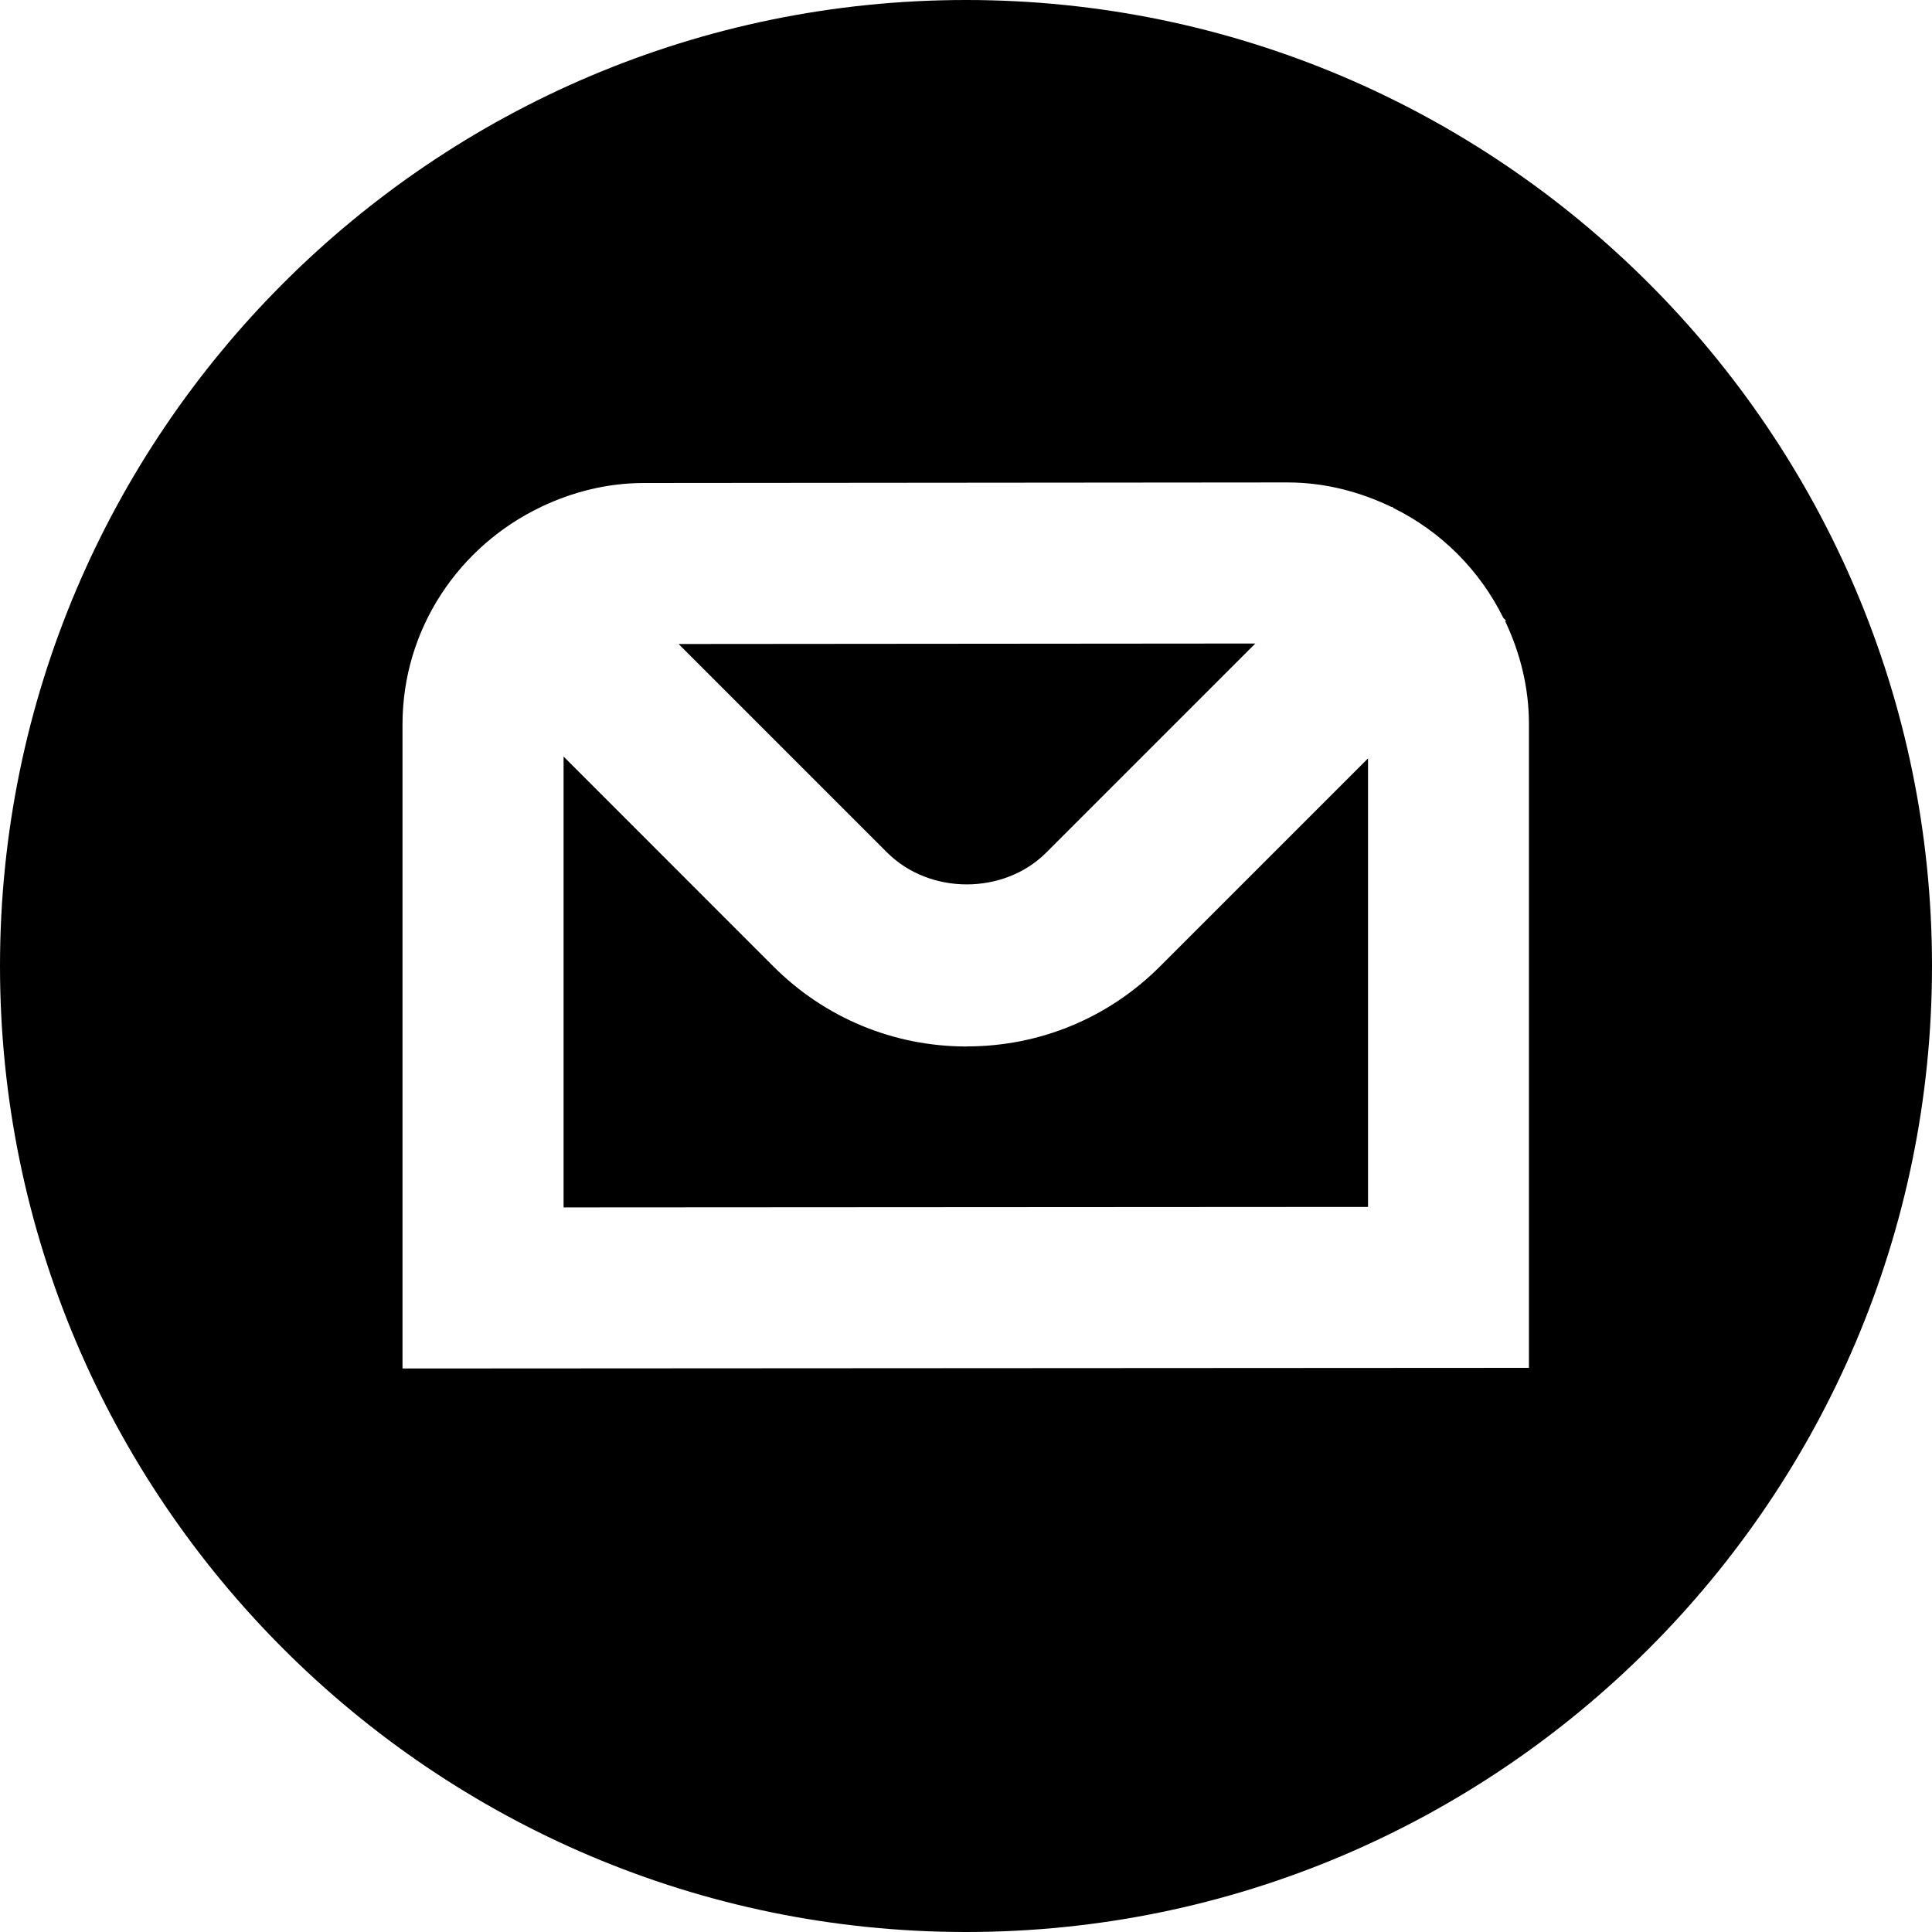 <?xml version="1.0" encoding="UTF-8"?>
<svg xmlns="http://www.w3.org/2000/svg" id="Layer_1" data-name="Layer 1" viewBox="0 0 24 24" width="512" height="512"><path d="M11.021,10.591l-2.591-2.591,7.164-.006-2.597,2.597c-.527,.527-1.448,.527-1.976,0Zm12.979,1.409c0,6.617-5.383,12-12,12S0,18.617,0,12,5.383,0,12,0s12,5.383,12,12Zm-5.007-3.007c0-.458-.111-.887-.295-1.276l.009-.009-.032-.032c-.293-.593-.772-1.073-1.365-1.365l-.017-.017-.005,.005c-.394-.19-.83-.306-1.296-.306l-7.992,.007c-.458,0-.887,.111-1.275,.295h-.001l-.004,.003c-1.013,.482-1.72,1.508-1.72,2.702v8l13.993-.008v-8Zm-6.984,4.007c-.907,0-1.761-.354-2.402-.995l-2.606-2.607v5.601l9.993-.006v-5.572l-2.583,2.583c-.641,.642-1.494,.995-2.401,.995Z"/></svg>
